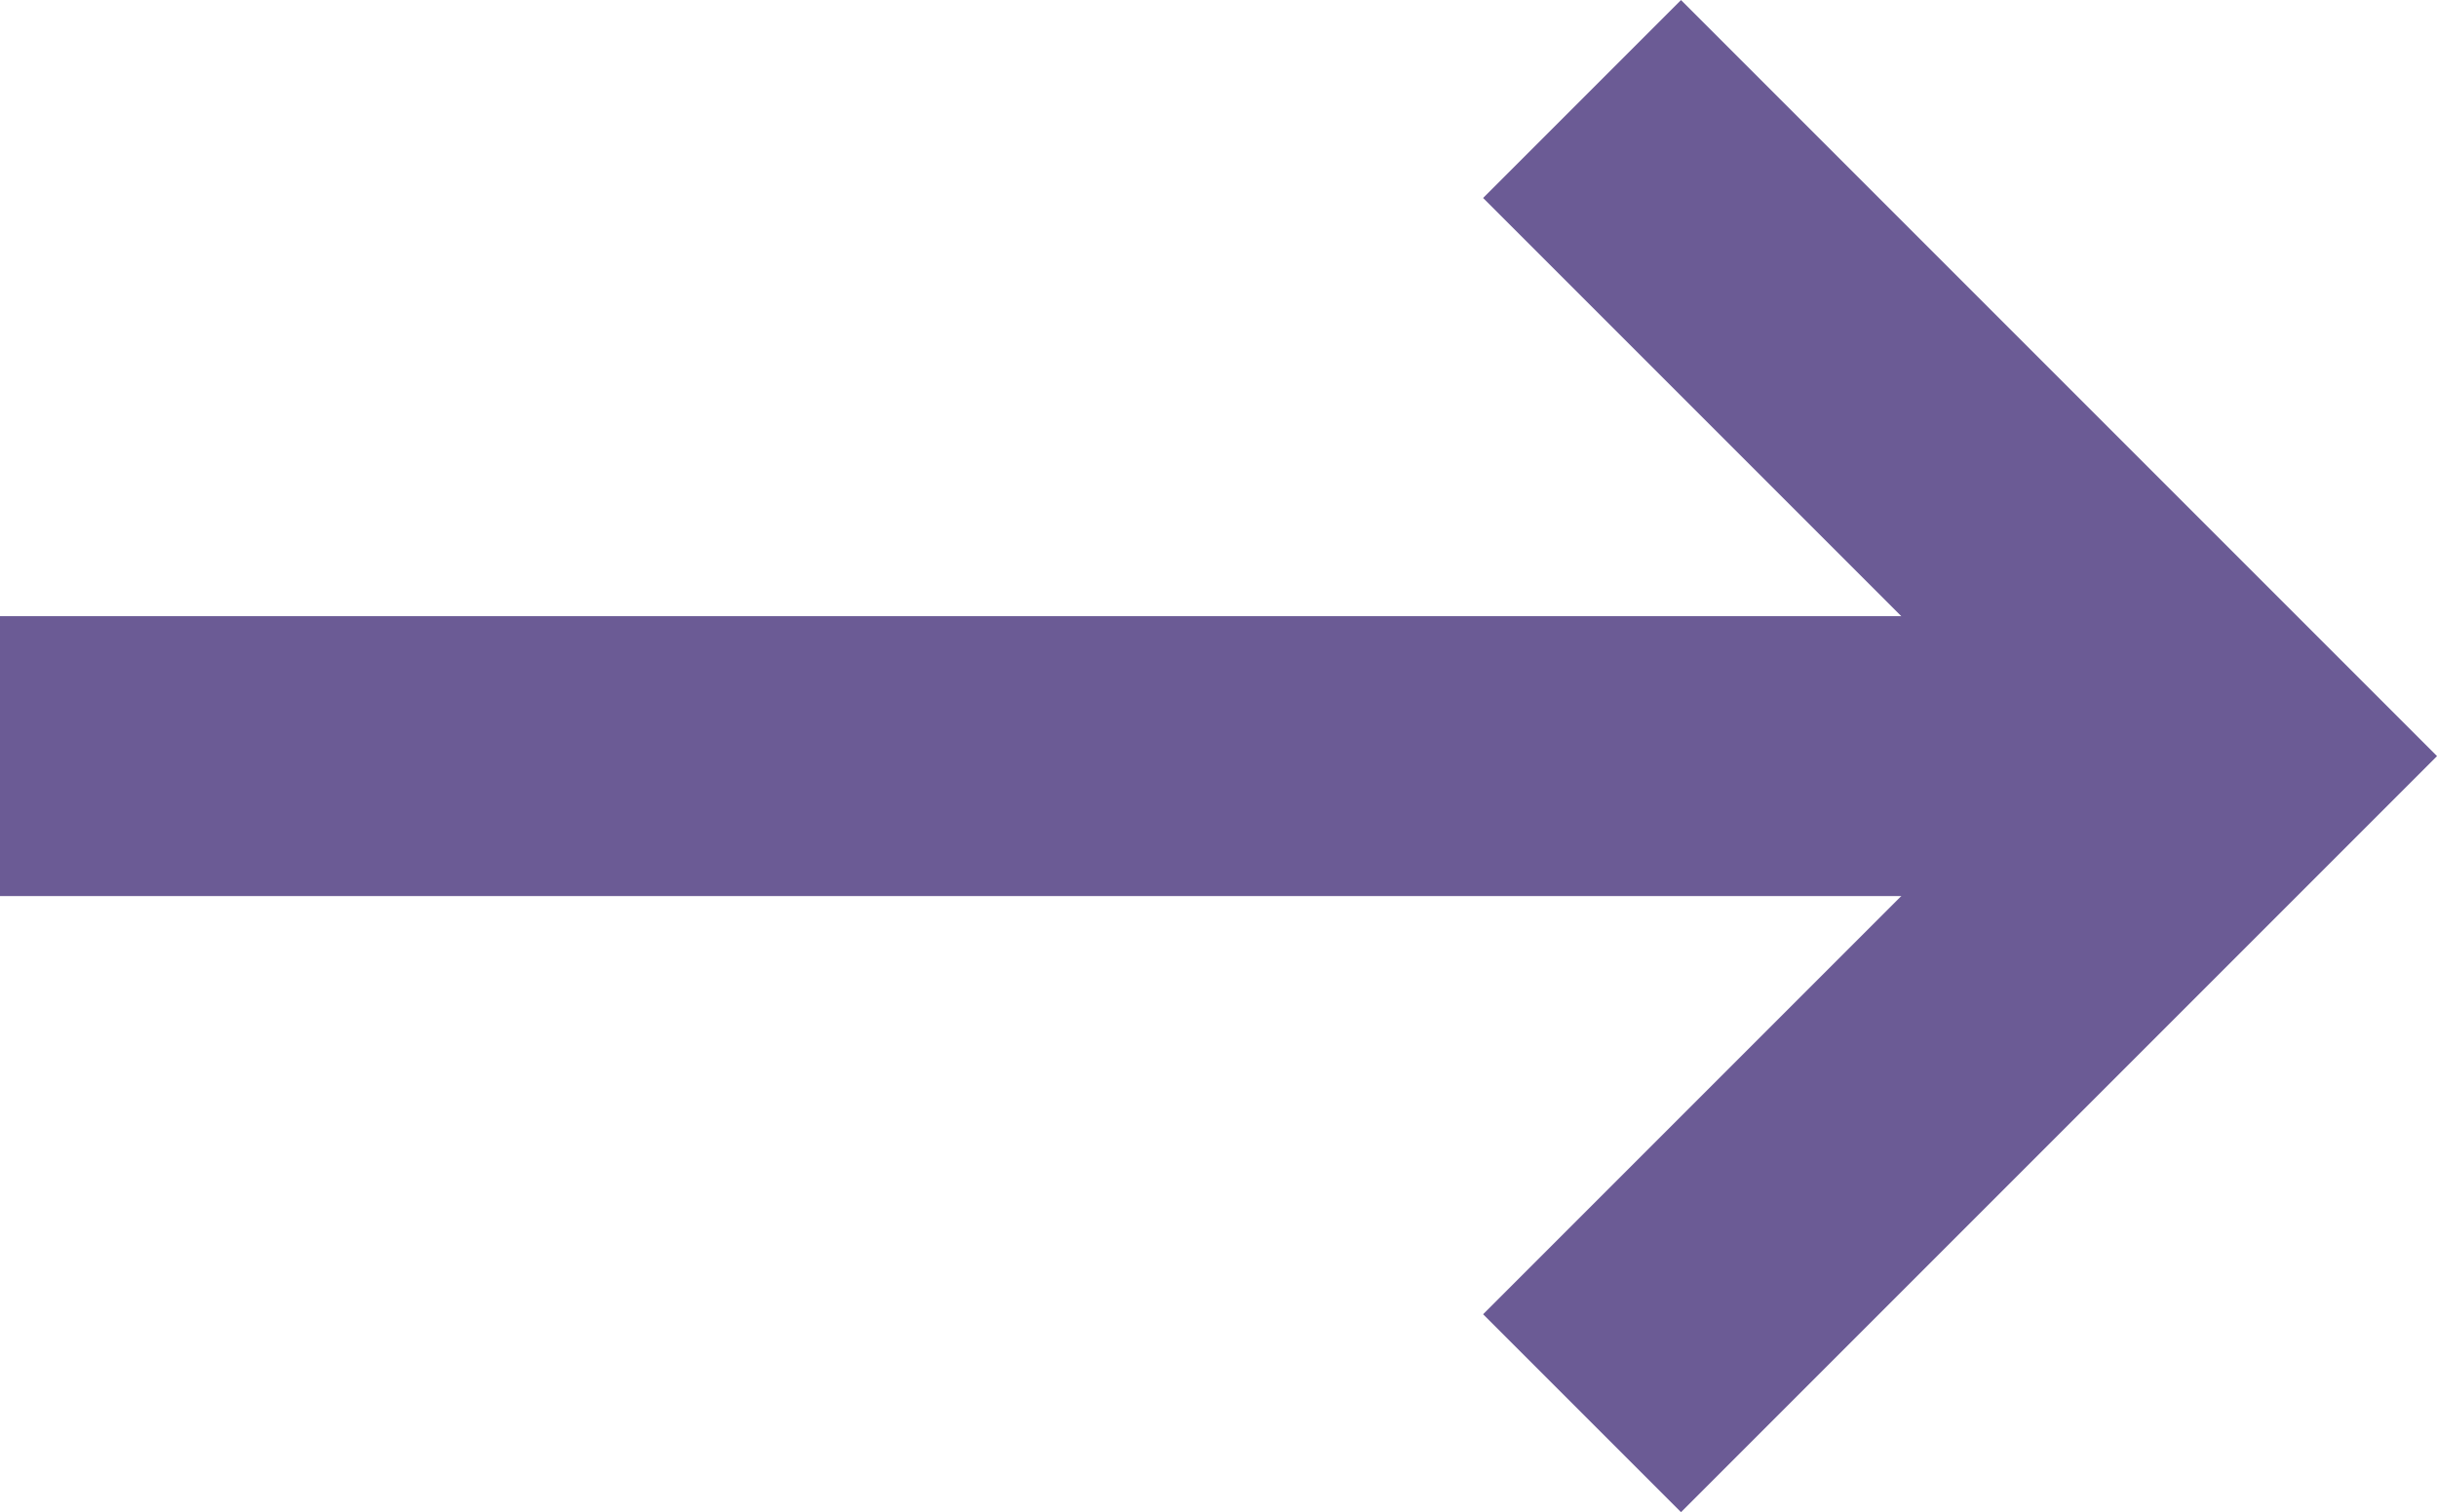 <svg xmlns="http://www.w3.org/2000/svg" viewBox="3360.546 4360.314 26.121 16.207"><defs><style>.a,.b{fill:none;stroke:#6b5b95;stroke-miterlimit:10;stroke-width:3px;}.a{stroke-linecap:square;}</style></defs><g transform="translate(3360.546 4358.936)"><path class="a" d="M50.3,3.5l5.982,5.982L50.3,15.464" transform="translate(-32.282)"/><line class="b" x2="24" transform="translate(0 9.482)"/></g></svg>